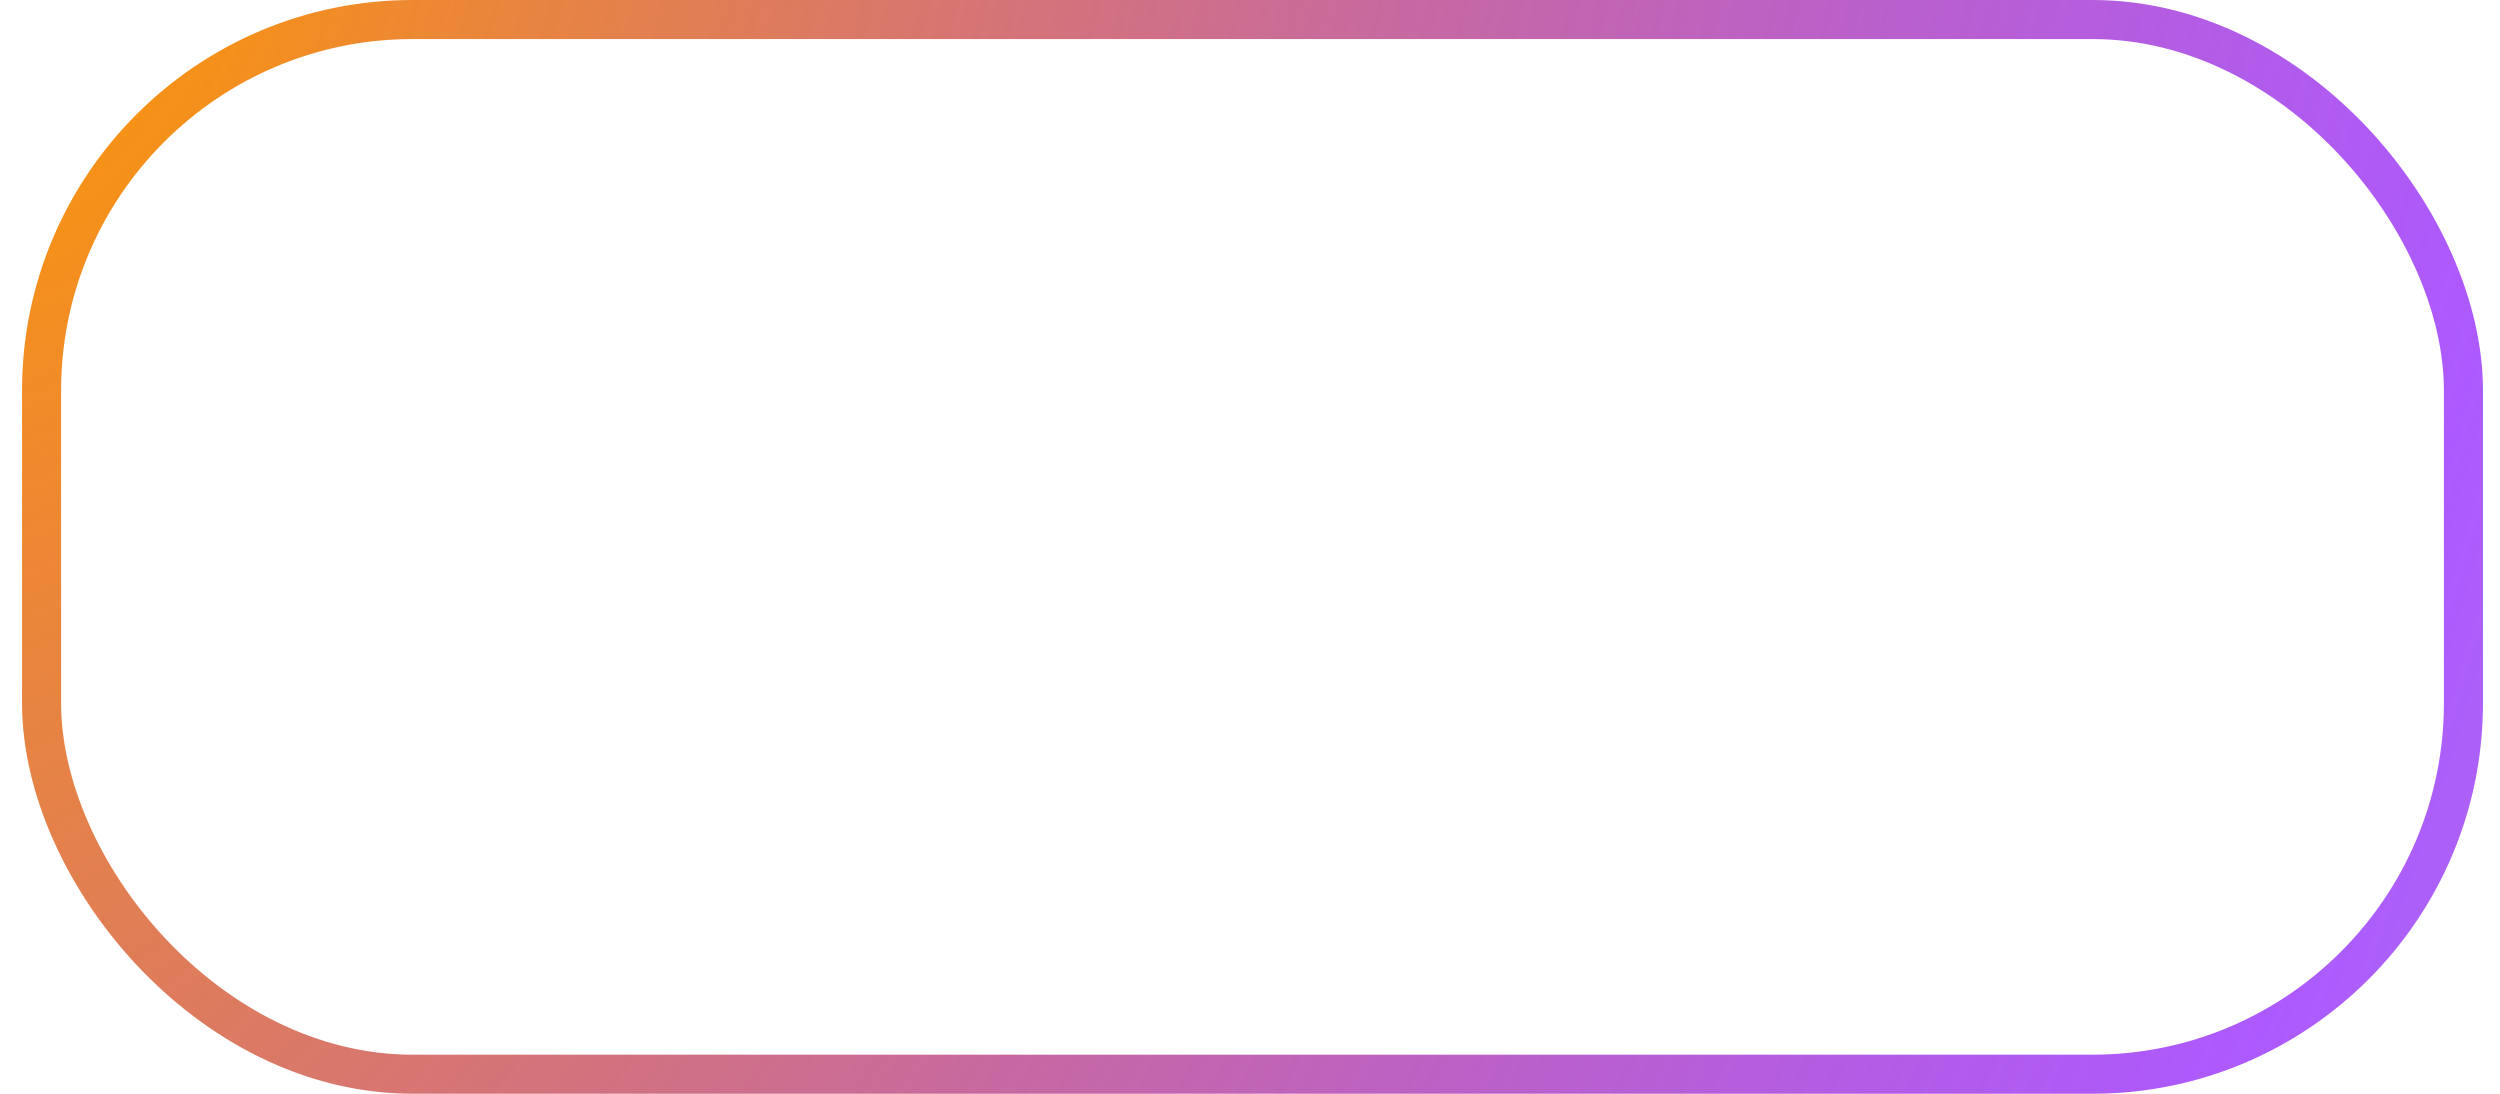 <?xml version="1.0" encoding="UTF-8"?> <svg xmlns="http://www.w3.org/2000/svg" width="64" height="28" viewBox="0 0 64 28" fill="none"> <rect x="1.064" y="0.5" width="62" height="27" rx="9.5" stroke="url(#paint0_radial_1127_54)"></rect> <defs> <radialGradient id="paint0_radial_1127_54" cx="0" cy="0" r="1" gradientUnits="userSpaceOnUse" gradientTransform="translate(0.564) rotate(17.797) scale(178.01 296.253)"> <stop stop-color="#FF9900"></stop> <stop offset="0.354" stop-color="#8000FF" stop-opacity="0.65"></stop> <stop offset="0.758" stop-opacity="0"></stop> </radialGradient> </defs> </svg> 